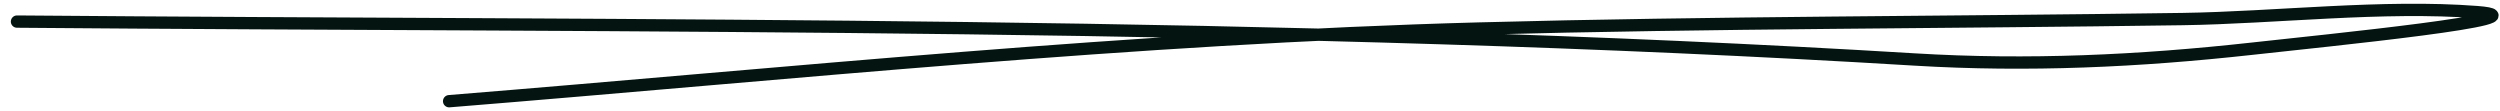 <svg width="203" height="9" viewBox="0 0 203 9" fill="none" xmlns="http://www.w3.org/2000/svg">
<path d="M1.379 1.753C52.789 2.187 104.174 1.717 155.482 4.831C164.662 5.388 173.693 4.968 182.825 3.959C188.972 3.28 207.305 1.458 201.139 0.983C193.493 0.395 184.772 1.437 177.233 1.548C158.185 1.827 139.131 1.807 120.086 2.317C92.139 3.066 64.32 5.971 36.468 8.217" stroke="#041410" stroke-linecap="round"/>
</svg>
